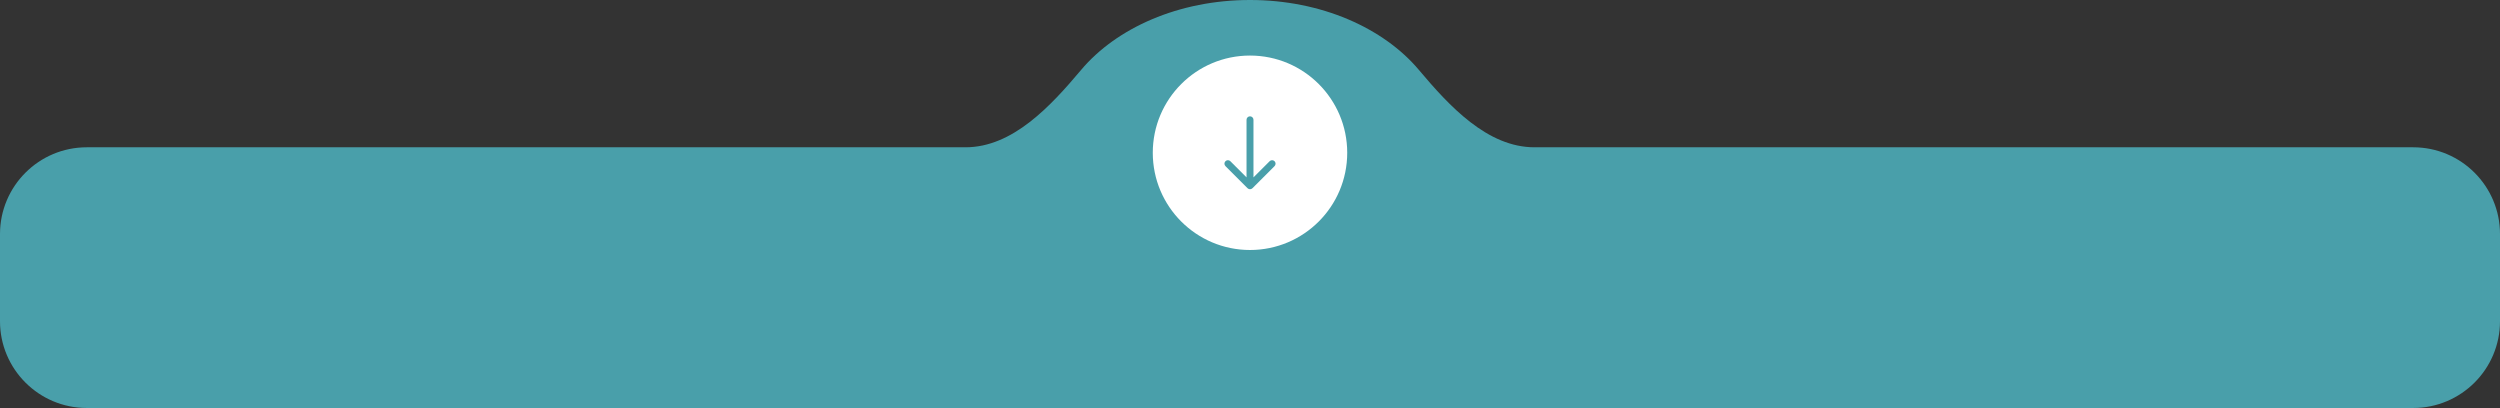 <?xml version="1.0" encoding="UTF-8"?> <svg xmlns="http://www.w3.org/2000/svg" width="1440" height="235" viewBox="0 0 1440 235" fill="none"><rect x="0" y="0" width="1440" height="235" fill="#333333" stroke="none"/><path fill-rule="evenodd" clip-rule="evenodd" d="M556.14 84.84C583.312 84.84 605.213 61.077 622.708 40.287C643.081 16.078 679.04 0 720 0C760.96 0 796.919 16.078 817.292 40.287C834.787 61.077 856.688 84.84 883.86 84.84H1390C1417.61 84.84 1440 107.226 1440 134.84V185C1440 212.614 1417.61 235 1390 235H50C22.386 235 0 212.614 0 185V134.84C0 107.226 22.386 84.84 50 84.84H556.14Z" fill="#499FAA"></path><path d="M776 88C776 118.928 750.928 144 720 144C689.072 144 664 118.928 664 88C664 57.072 689.072 32 720 32C750.928 32 776 57.072 776 88Z" fill="white"></path><path d="M722 69C722 67.895 721.105 67 720 67C718.895 67 718 67.895 718 69L722 69ZM718.586 108.414C719.367 109.195 720.633 109.195 721.414 108.414L734.142 95.686C734.923 94.905 734.923 93.639 734.142 92.858C733.361 92.077 732.095 92.077 731.314 92.858L720 104.172L708.686 92.858C707.905 92.077 706.639 92.077 705.858 92.858C705.077 93.639 705.077 94.905 705.858 95.686L718.586 108.414ZM718 69L718 107L722 107L722 69L718 69Z" fill="#499FAA"></path></svg> 